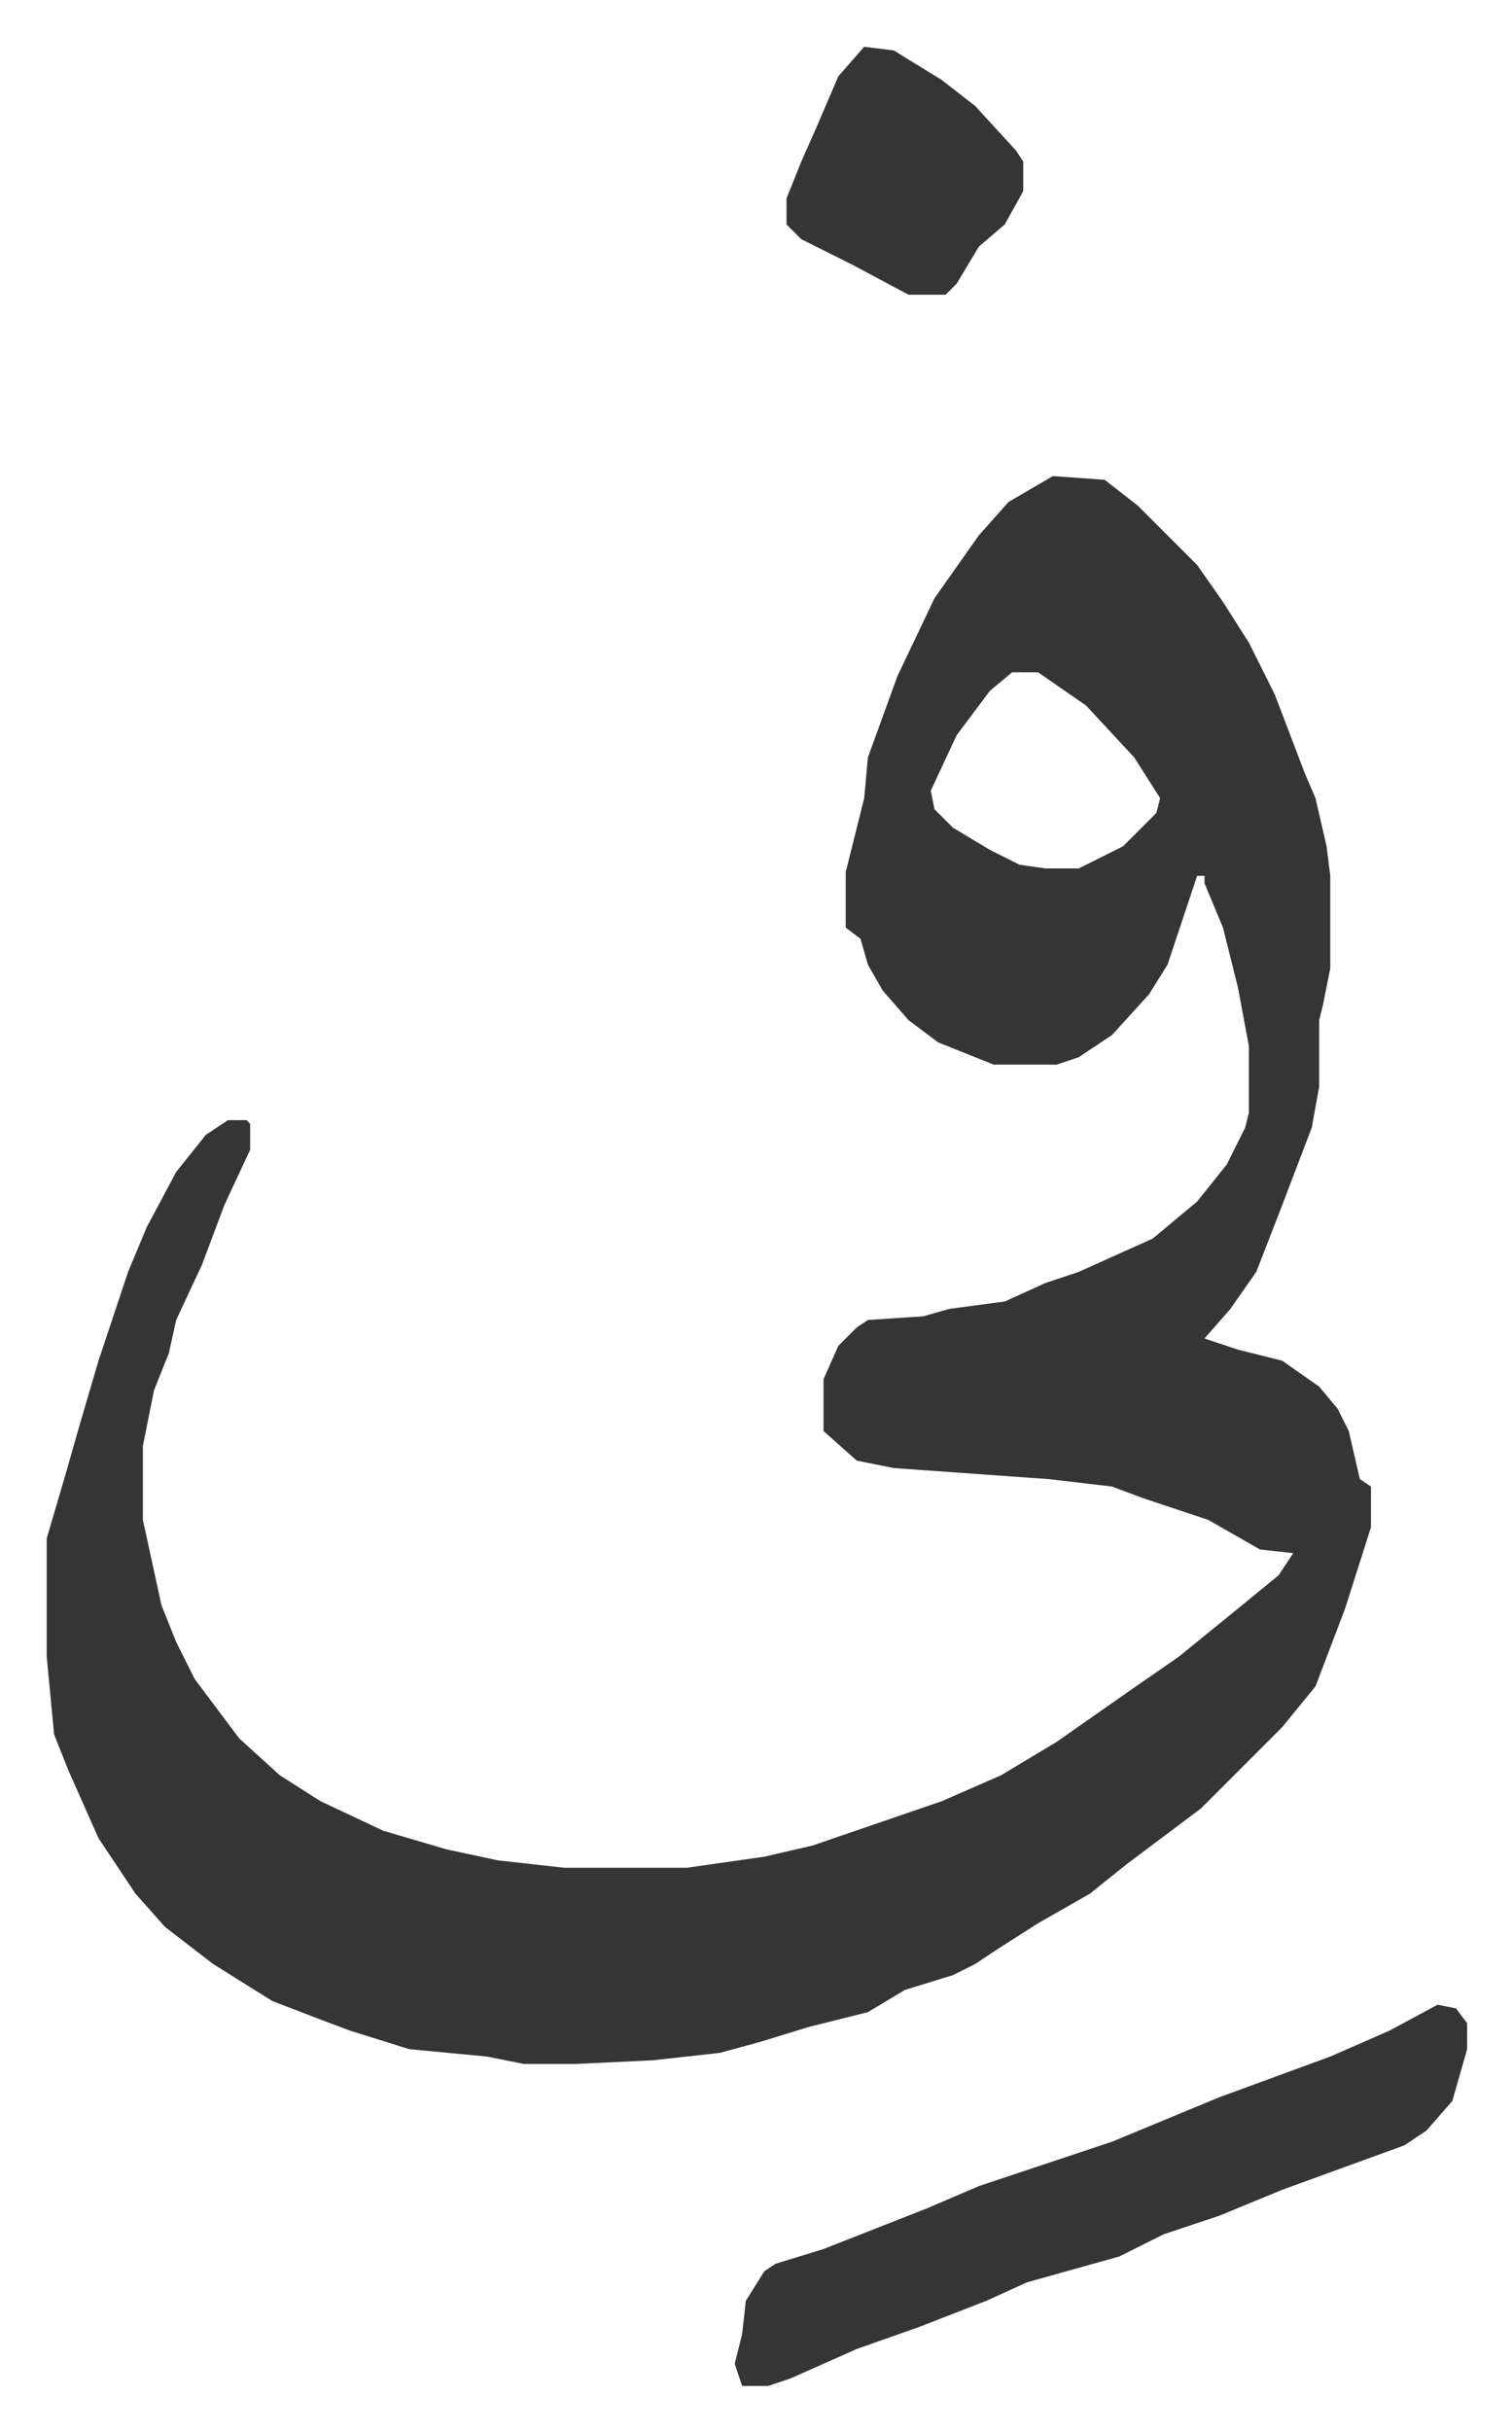 <svg xmlns="http://www.w3.org/2000/svg" role="img" viewBox="-12.63 482.37 408.76 656.76"><path fill="#353535" id="rule_normal" d="M272 611l14 1 9 7 16 16 7 10 7 11 7 14 8 21 3 7 3 13 1 8v25l-2 10-1 4v18l-2 11-8 21-7 18-7 10-7 8 9 3 12 3 10 7 5 6 3 6 3 13 3 2v11l-7 22-8 21-9 11-22 22-12 9-8 6-10 8-14 8-11 7-6 4-6 3-13 4-10 6-16 4-13 4-11 3-18 2-21 1h-14l-10-2-21-2-16-5-8-3-13-5-16-10-13-10-8-9-10-15-8-18-4-10-2-21v-32l5-17 4-14 5-17 8-24 5-12 8-15 8-10 6-4h5l1 1v7l-7 15-6 16-7 15-2 9-4 10-3 15v20l5 23 4 10 5 10 12 16 11 10 11 7 17 8 17 5 14 3 18 2h33l21-3 13-3 35-12 16-7 15-9 20-14 13-9 16-13 11-9 4-6-9-1-14-8-18-6-8-3-17-2-42-3-10-2-9-8v-14l4-9 5-5 3-2 15-1 7-2 15-2 11-5 9-3 20-9 12-10 8-10 5-10 1-4v-18l-3-16-4-16-5-12v-2h-2l-3 9-5 15-5 8-10 11-9 6-6 2h-17l-15-6-8-6-7-8-4-7-2-7-4-3v-15l5-20 1-11 8-22 10-21 12-17 8-9zm-11 53l-6 5-9 12-7 15 1 5 5 5 10 6 8 4 7 1h9l12-6 9-9 1-4-7-11-13-14-13-9zm115 360l5 1 3 4v7l-4 14-7 8-6 4-33 12-17 7-15 5-12 6-25 7-11 5-18 7-17 6-18 8-6 2h-7l-2-6 2-8 1-9 5-8 3-2 13-4 28-11 14-6 36-12 29-12 30-11 16-7zM221 495l8 1 13 8 9 7 11 12 2 3v8l-5 9-7 6-6 10-3 3h-10l-15-8-14-7-4-4v-7l4-10 4-9 6-14z"/></svg>
